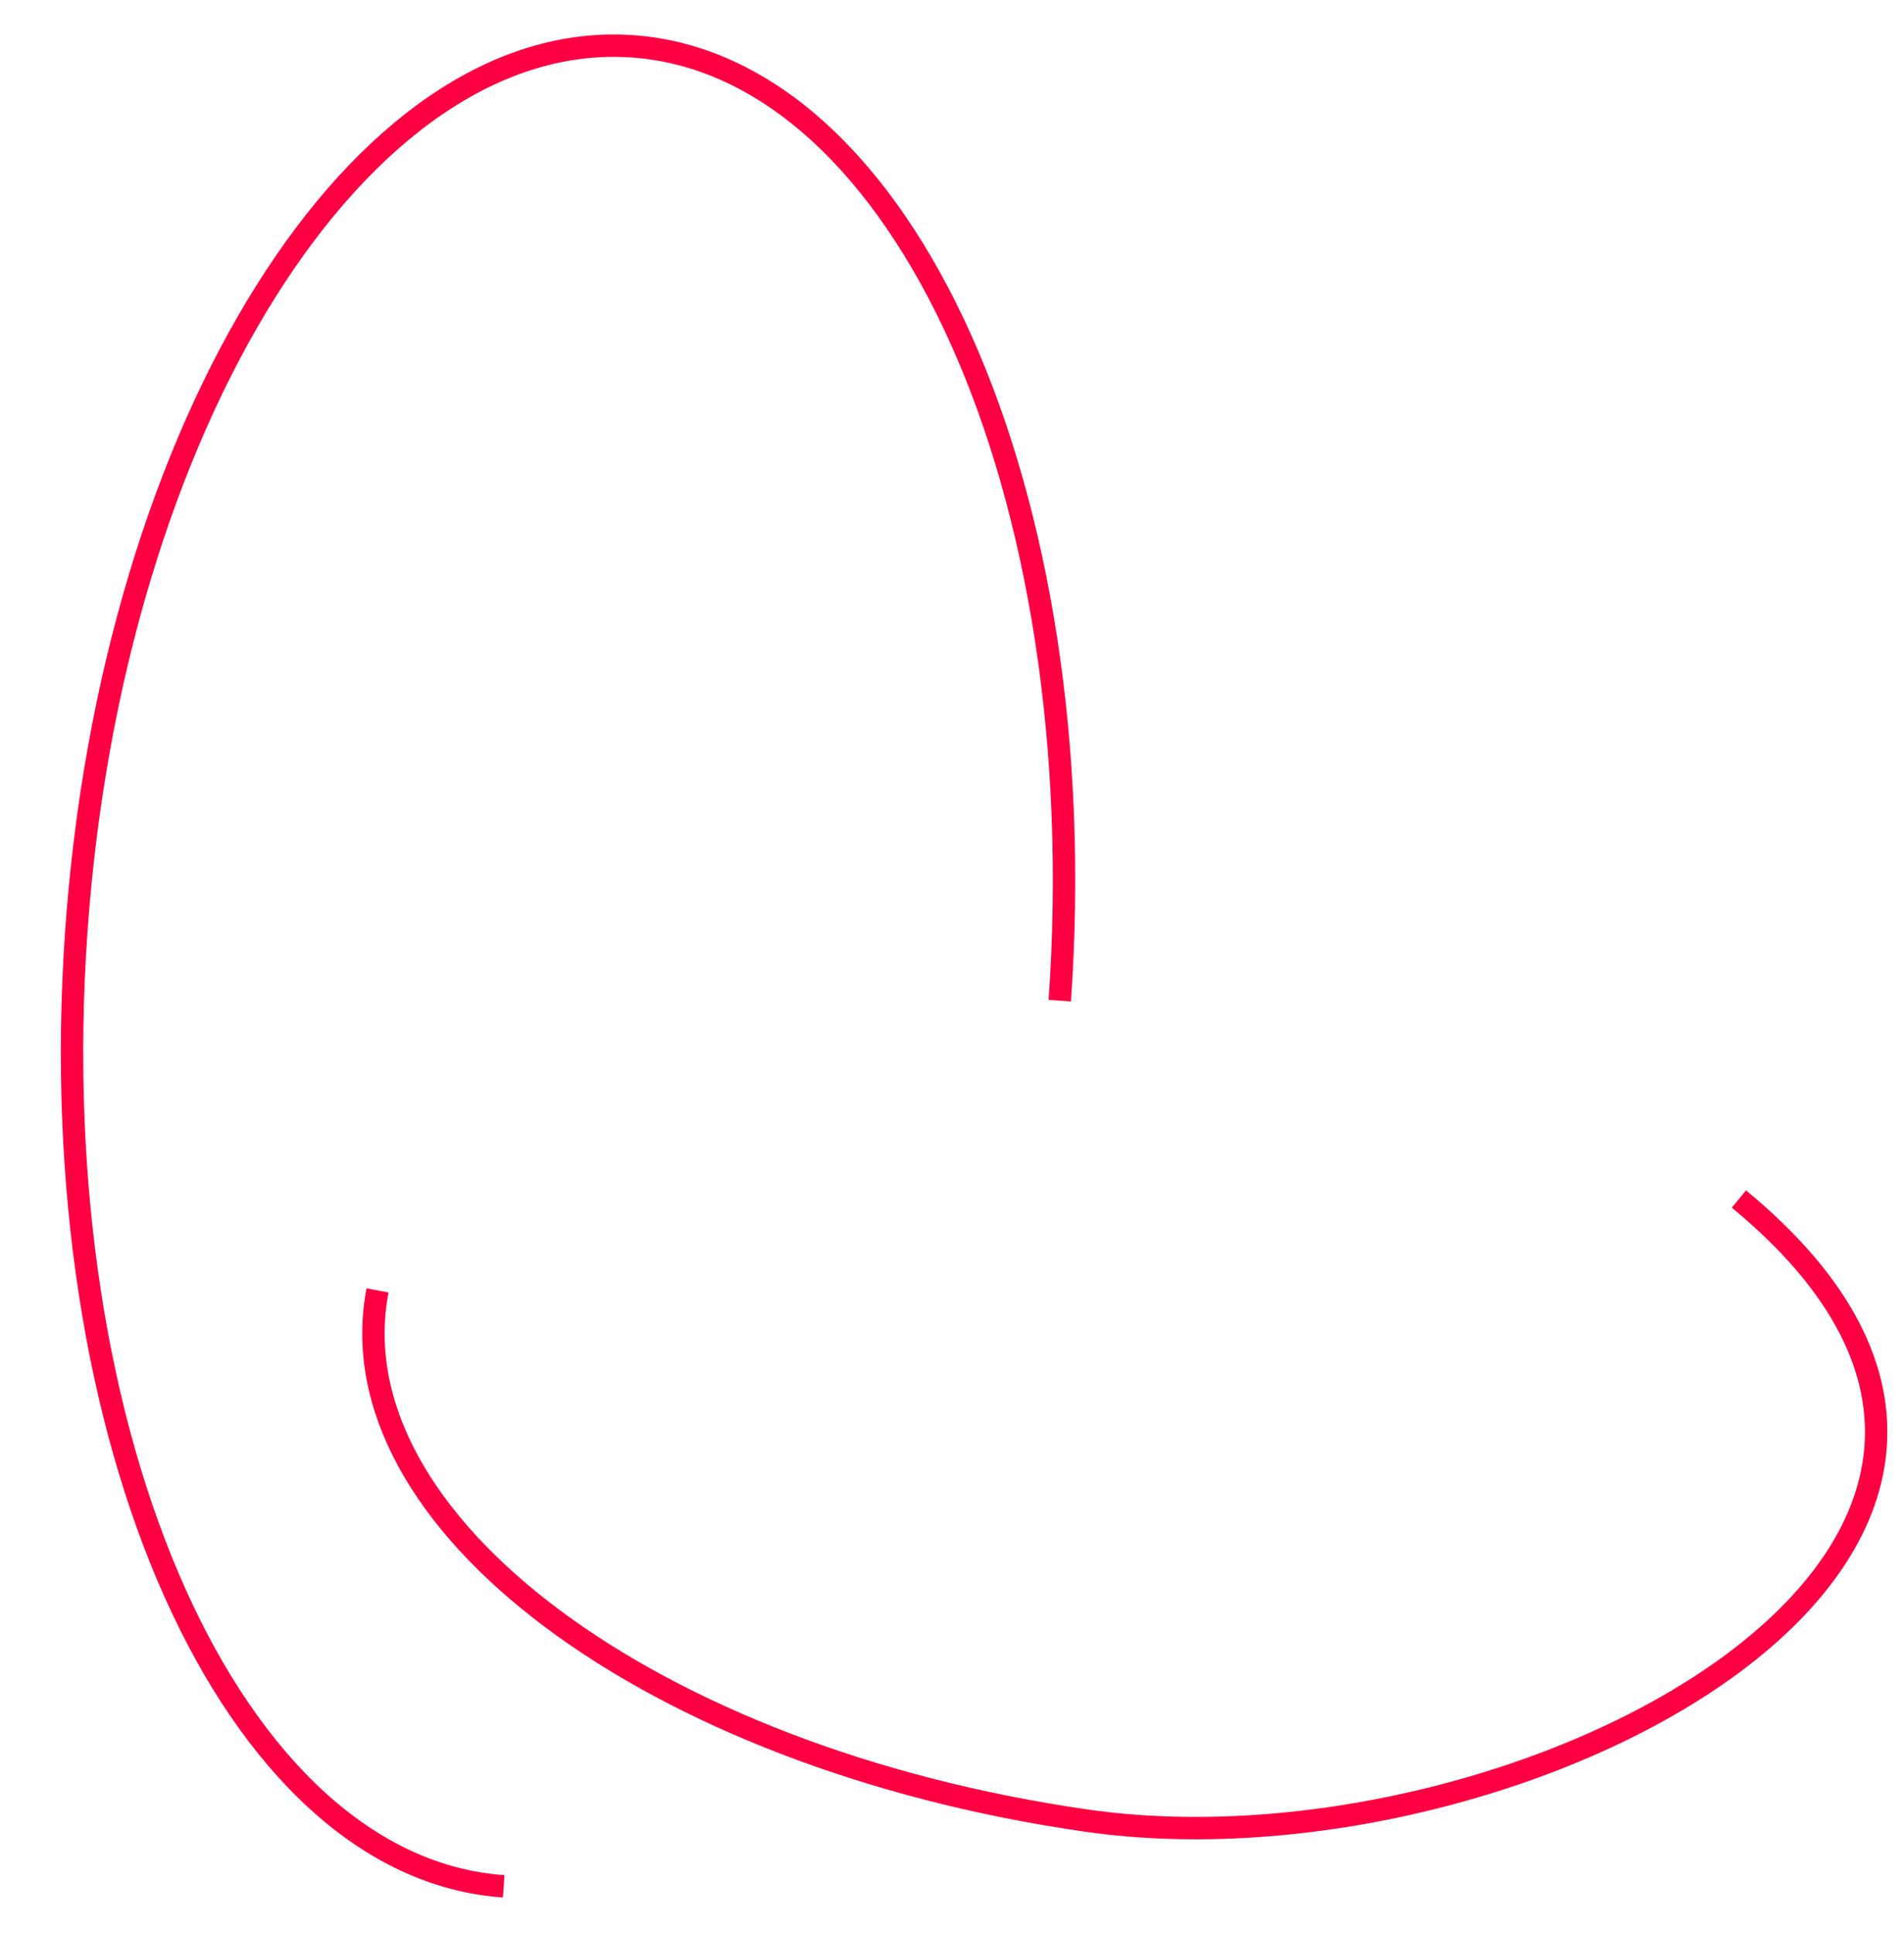 <svg xmlns="http://www.w3.org/2000/svg" width="595.472" height="604.416" viewBox="0 0 595.472 604.416"><g id="Raggruppa_119" data-name="Raggruppa 119" transform="translate(558.84 -2265.965)"><path id="Tracciato_19" data-name="Tracciato 19" d="M157.672,580.343C72.525,580.343,3.5,451.212,3.5,291.922S72.525,3.5,157.672,3.5s154.172,129.13,154.172,288.42" transform="translate(-518.114 2265.963) rotate(4)" fill="none" stroke="#ff0042" stroke-miterlimit="10" stroke-width="7"></path><path id="Tracciato_20" data-name="Tracciato 20" d="M768.82,415.679c138.539,98.832-52.916,218.2-190.138,208.143s-241.36-77.185-232.6-149.941" transform="translate(-752.946 2172.652) rotate(4)" fill="none" stroke="#ff0042" stroke-miterlimit="10" stroke-width="7"></path></g></svg>